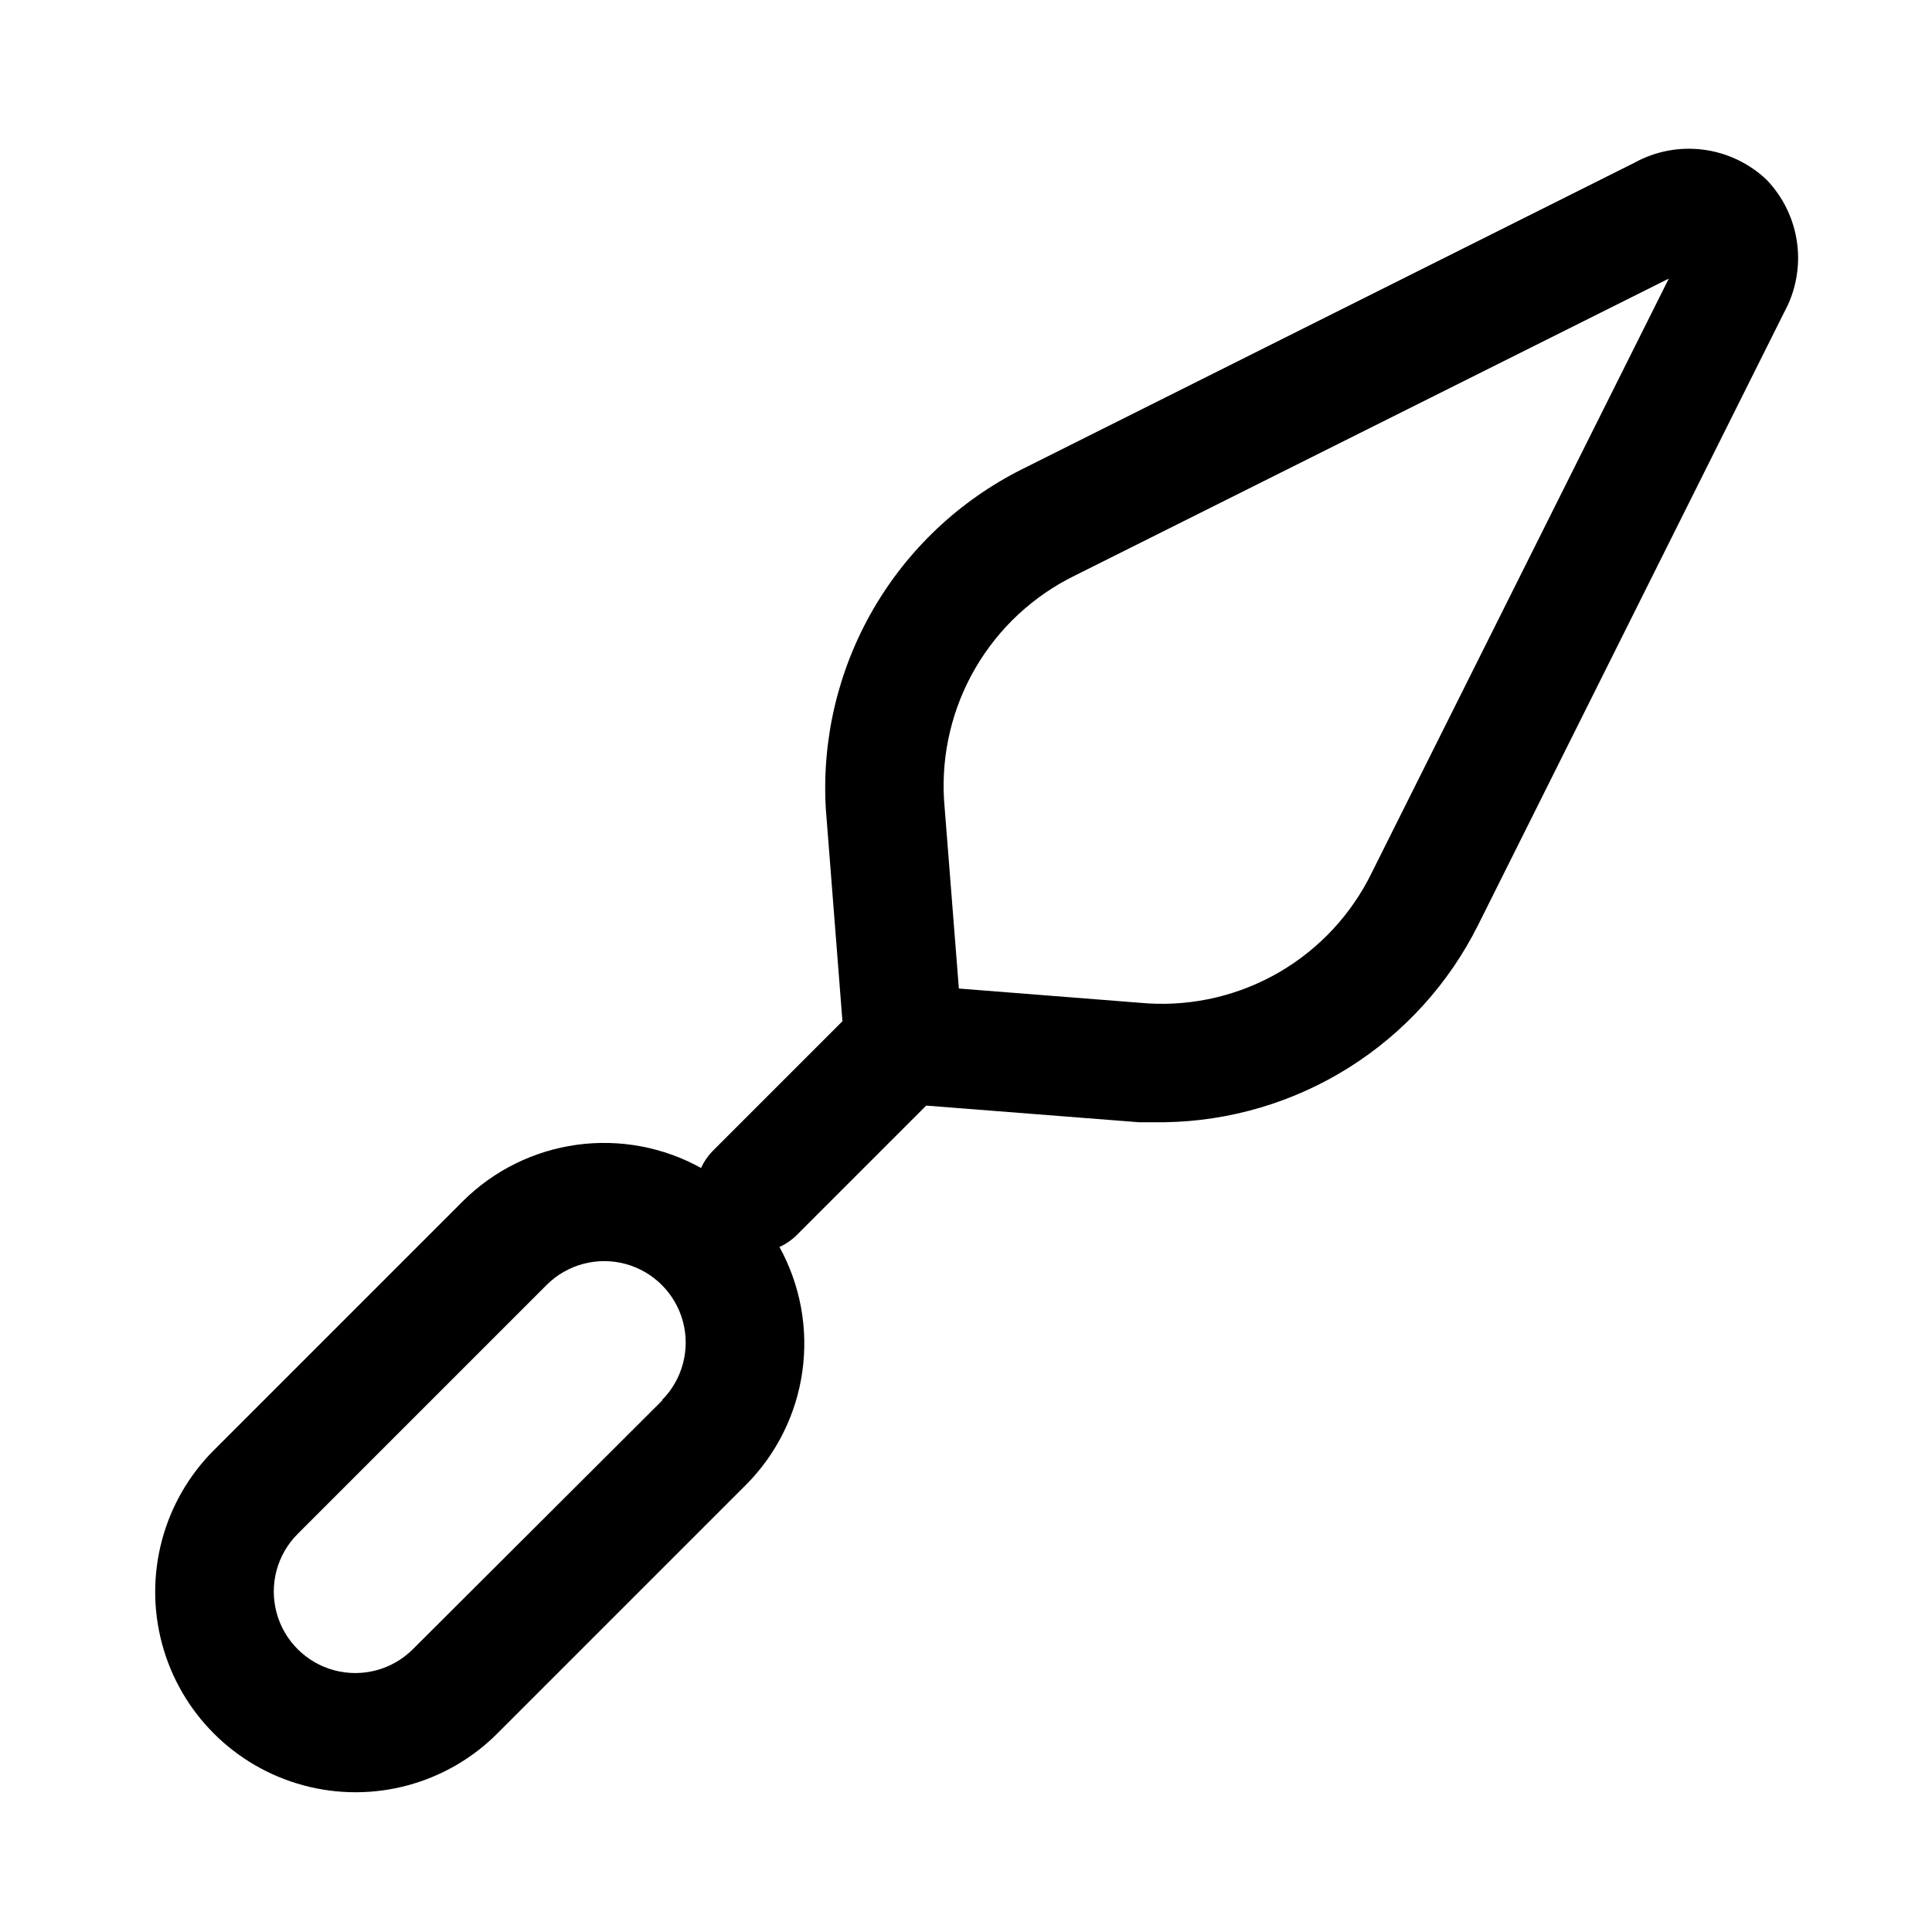 <?xml version="1.0" encoding="UTF-8"?>
<!-- Uploaded to: ICON Repo, www.iconrepo.com, Generator: ICON Repo Mixer Tools -->
<svg fill="#000000" width="800px" height="800px" version="1.1" viewBox="144 144 512 512" xmlns="http://www.w3.org/2000/svg">
 <path d="m612.23 191.7c-4.602-4.398-10.492-7.211-16.805-8.031-6.316-0.824-12.727 0.391-18.305 3.469l-162.32 81.238c-16.492 8.273-30.203 21.195-39.438 37.172-9.23 15.973-13.582 34.305-12.516 52.727l4.41 56.363-34.48 34.48h-0.004c-1.238 1.289-2.25 2.777-2.988 4.406-10.027-5.551-21.578-7.707-32.93-6.144-11.352 1.562-21.895 6.754-30.047 14.805l-66.125 66.125c-13.414 13.414-18.656 32.969-13.746 51.293s19.227 32.641 37.551 37.551 37.879-0.328 51.293-13.746l65.969-65.969v0.004c8.074-8.137 13.297-18.668 14.887-30.023 1.59-11.352-0.539-22.914-6.07-32.953 1.629-0.742 3.121-1.754 4.406-2.992l34.48-34.48 56.363 4.41h6.769c17.316-0.258 34.23-5.266 48.891-14.484s26.508-22.293 34.238-37.785l81.082-162.32c3.074-5.574 4.293-11.988 3.469-18.301-0.82-6.316-3.633-12.203-8.035-16.809zm-292.68 323.38-66.125 65.969c-5.457 5.457-13.41 7.586-20.863 5.59-7.453-1.996-13.273-7.816-15.27-15.27-1.996-7.453 0.133-15.406 5.59-20.863l65.969-65.969h-0.004c5.457-5.453 13.41-7.586 20.863-5.59 7.453 2 13.273 7.82 15.273 15.273 1.996 7.453-0.137 15.406-5.59 20.859zm187.98-139.81v0.004c-5.363 10.992-13.863 20.152-24.426 26.316-10.566 6.164-22.723 9.059-34.93 8.32l-50.066-3.938-3.938-50.066c-0.719-12.203 2.188-24.352 8.348-34.91 6.164-10.562 15.309-19.066 26.289-24.445l157.44-78.719z"/>
</svg>